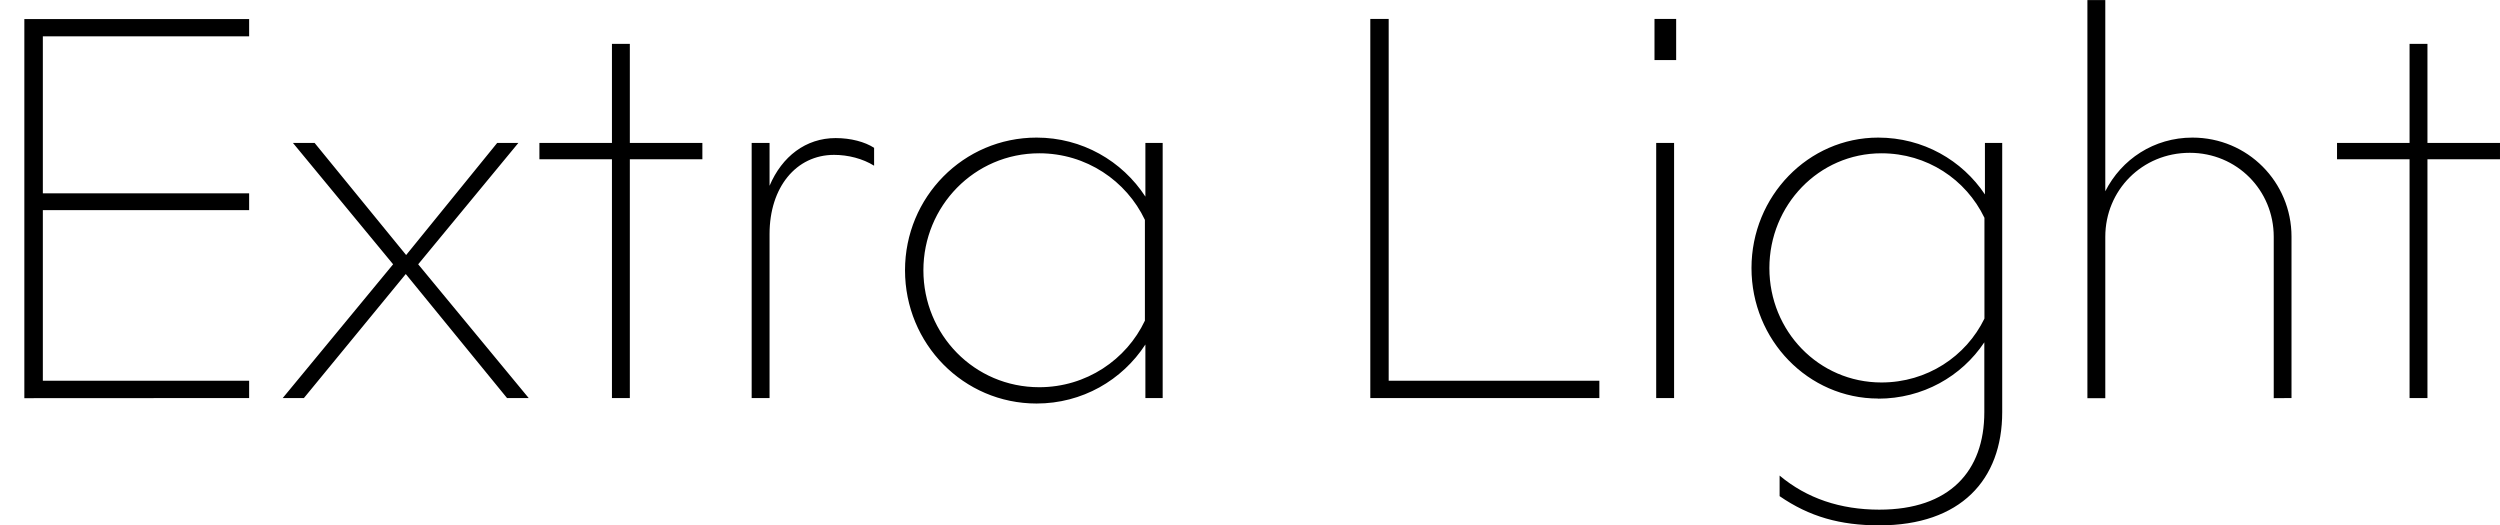 <?xml version="1.0" encoding="UTF-8"?>
<svg version="1.1" viewBox="0 0 205.41 43.165" xmlns="http://www.w3.org/2000/svg">
<path transform="matrix(1 0 0 -1 0 43.165)" d="m20.47 10.46v1.42h-16.95v14.02h16.95v1.38h-16.95v12.9h16.95v1.42h-18.47v-31.15zm2.76 0h1.74l8.37 10.19 8.32-10.19h1.78l-9.08 10.99 8.23 9.97h-1.74l-7.48-9.21-7.52 9.21h-1.78l8.23-9.97zm27.05 19.62v-19.62h1.47v19.62h5.96v1.34h-5.96v8.14h-1.47v-8.14h-5.96v-1.34zm11.48-19.62h1.47v13.48c0 3.83 2.18 6.5 5.3 6.5 1.16 0 2.36-0.31 3.29-0.89v1.47c-0.76 0.49-1.91 0.8-3.16 0.8-2.45 0-4.41-1.51-5.43-3.92v3.52h-1.47zm32.35 0h1.42v20.96h-1.42v-4.41c-1.91 2.94-5.21 4.85-8.94 4.85-6.01 0-10.81-4.89-10.81-10.9 0-6.05 4.81-10.95 10.81-10.95 3.74 0 7.03 1.91 8.94 4.85zm-8.72 20.11c3.87 0 7.16-2.27 8.68-5.47v-8.28c-1.51-3.2-4.81-5.47-8.68-5.47-5.34 0-9.52 4.32-9.52 9.61 0 5.25 4.18 9.61 9.52 9.61zm46.02-18.69h-17.31v29.73h-1.51v-31.15h18.82zm6.31 26.35v3.38h-1.78v-3.38zm-0.17-27.77v20.96h-1.47v-20.96zm16.77-0.05c3.65 0 6.85 1.82 8.72 4.63v-5.74c0-4.85-2.85-8.01-8.63-8.01-3.2 0-5.96 0.93-8.19 2.8v-1.69c2.45-1.69 4.98-2.4 8.19-2.4 6.68 0 10.1 3.74 10.1 9.3v22.12h-1.42v-4.23c-1.87 2.8-5.07 4.67-8.77 4.67-5.74 0-10.41-4.81-10.41-10.72 0-5.92 4.67-10.72 10.41-10.72zm-8.94 10.73c0 5.16 4.05 9.43 9.21 9.43 3.74 0 6.94-2.14 8.46-5.3v-8.28c-1.51-3.11-4.72-5.25-8.46-5.25-5.16 0-9.21 4.23-9.21 9.39zm42.9-10.68v13.26c0 4.49-3.6 8.14-8.14 8.14-3.16 0-5.83-1.78-7.16-4.41v15.71h-1.47v-32.71h1.47v13.26c0 3.83 3.03 6.9 6.94 6.9 3.87 0 6.9-3.07 6.9-6.9v-13.26zm9.7 19.62v-19.62h1.47v19.62h5.96v1.34h-5.96v8.14h-1.47v-8.14h-5.96v-1.34z"/>
</svg>
